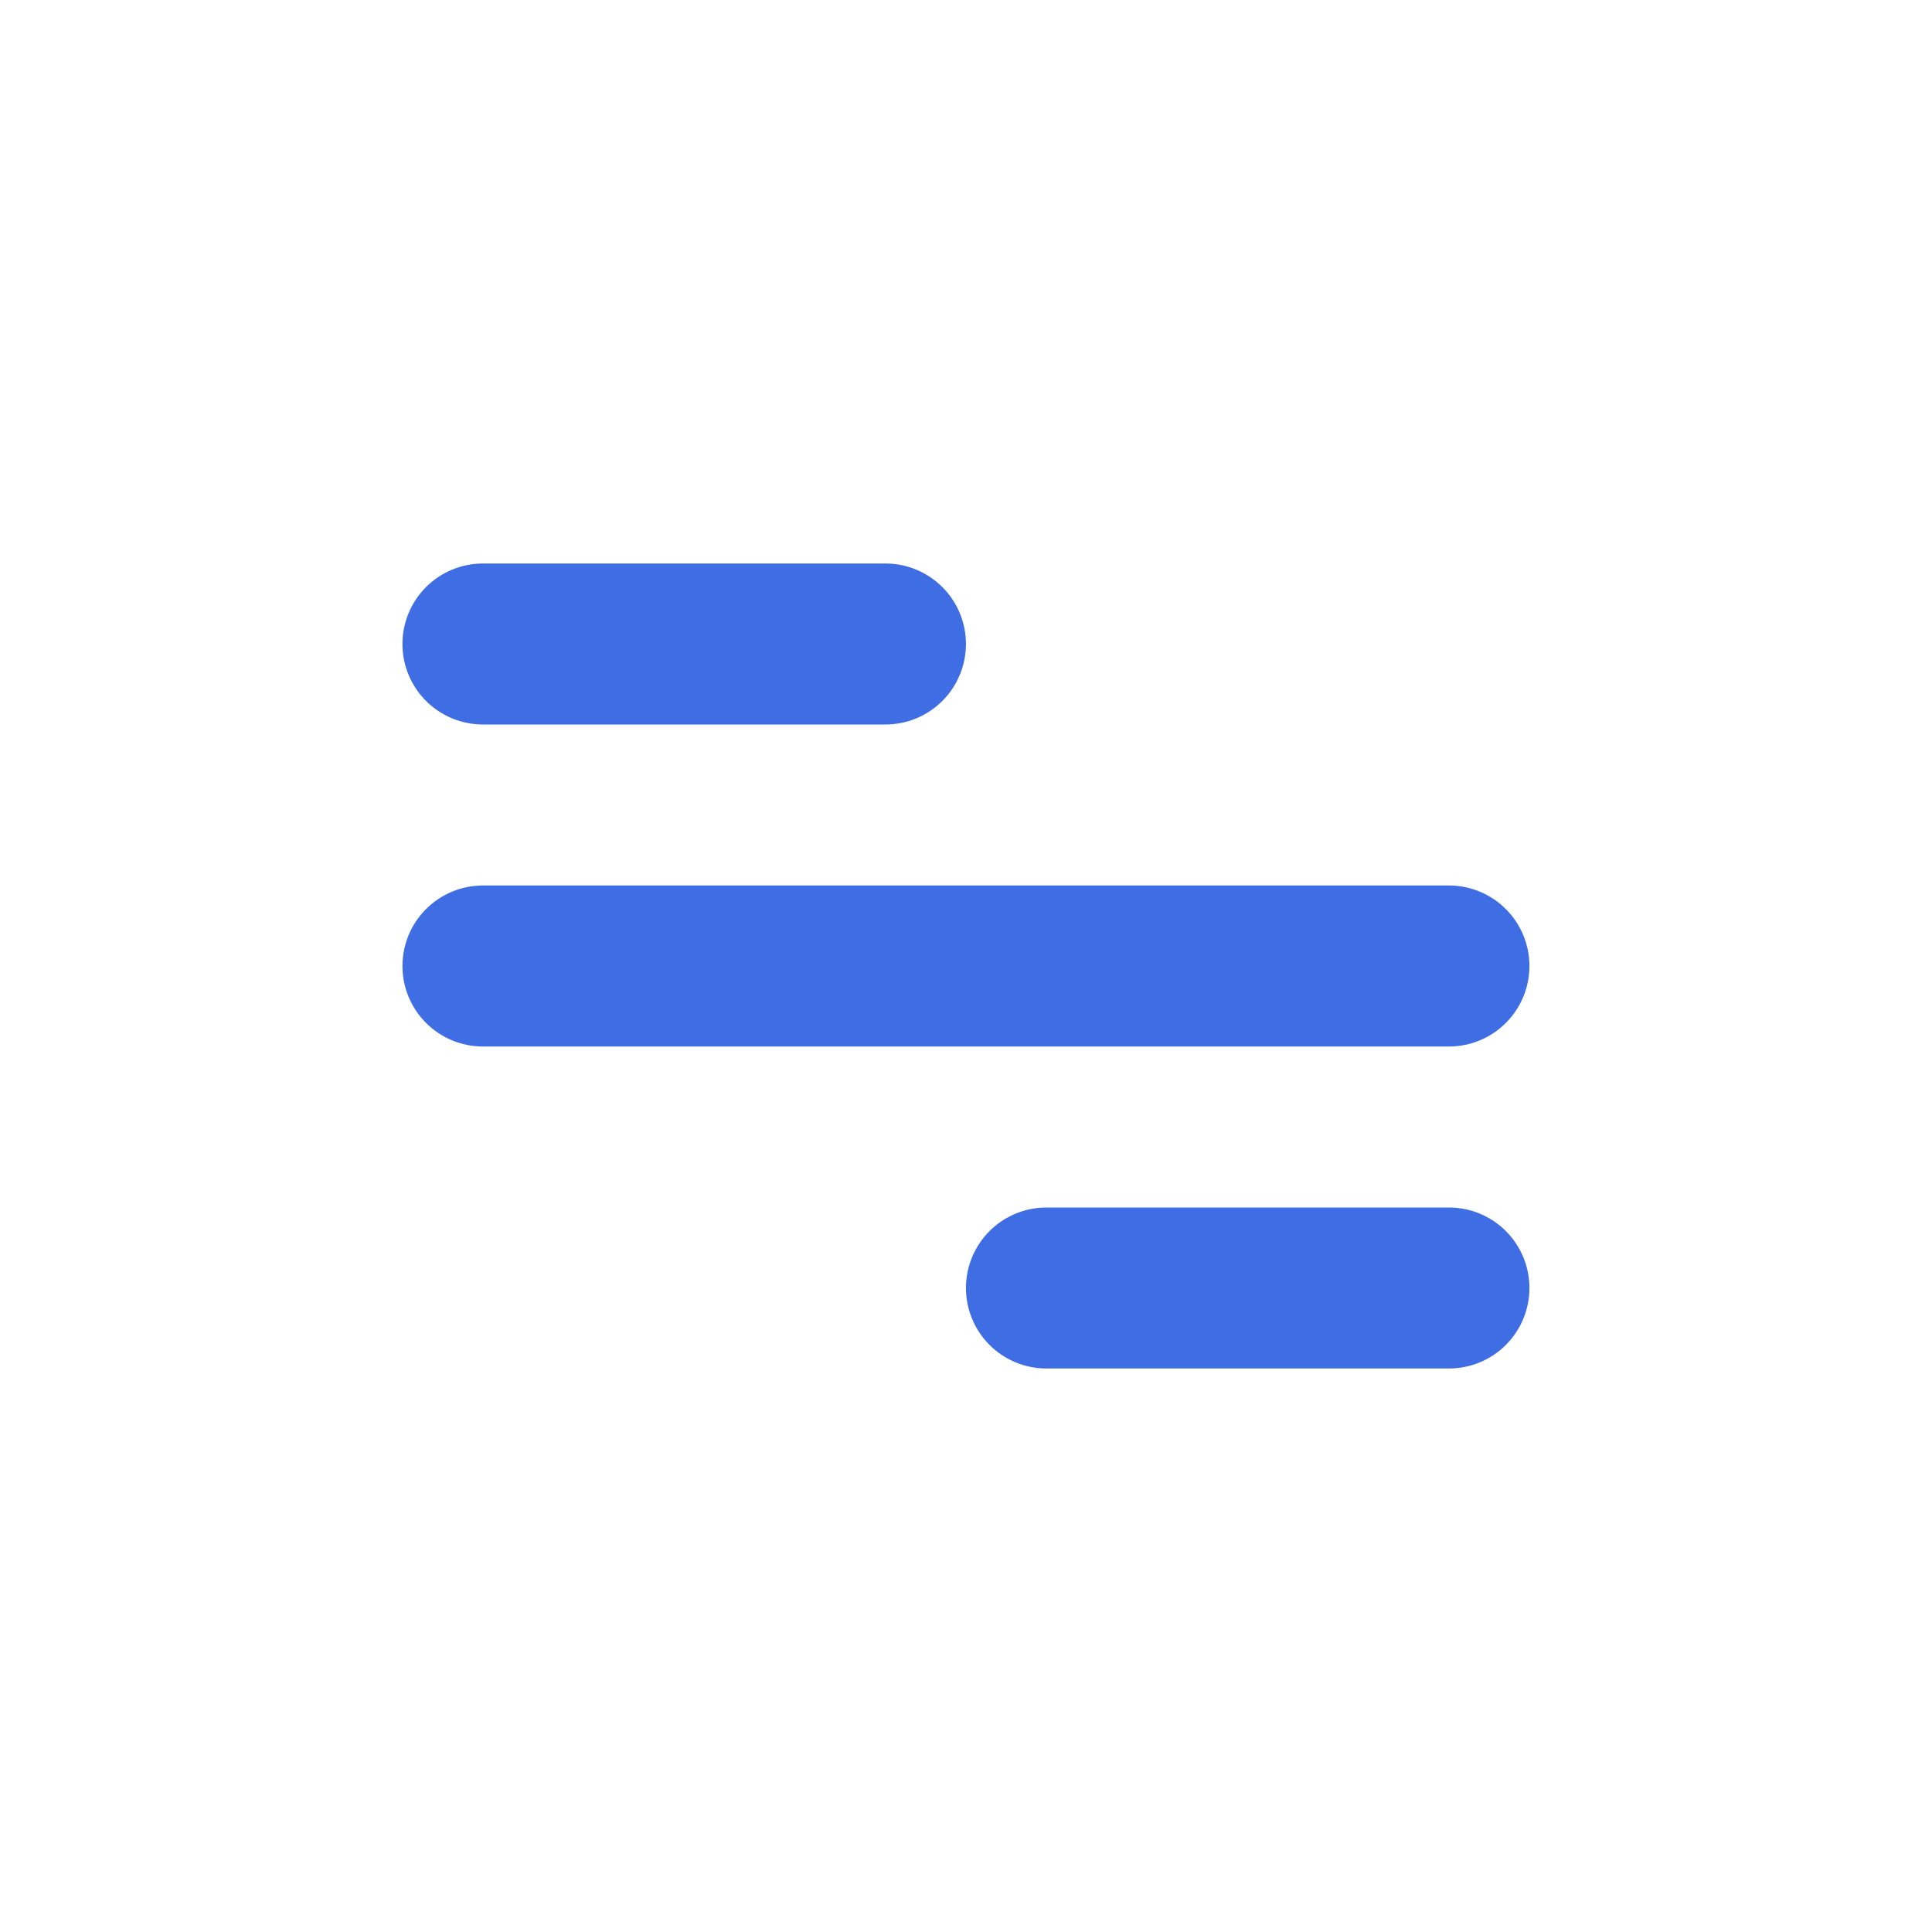 <?xml version="1.0" encoding="UTF-8"?> <svg xmlns="http://www.w3.org/2000/svg" width="46" height="46" viewBox="0 0 46 46" fill="none"> <path d="M11.499 13.417H21.082C21.59 13.417 22.078 13.619 22.437 13.978C22.797 14.338 22.999 14.825 22.999 15.333C22.999 15.842 22.797 16.329 22.437 16.689C22.078 17.048 21.59 17.25 21.082 17.25H11.499C10.99 17.25 10.503 17.048 10.143 16.689C9.784 16.329 9.582 15.842 9.582 15.333C9.582 14.825 9.784 14.338 10.143 13.978C10.503 13.619 10.99 13.417 11.499 13.417ZM24.915 28.75H34.499C35.007 28.75 35.495 28.952 35.854 29.311C36.213 29.671 36.415 30.158 36.415 30.667C36.415 31.175 36.213 31.663 35.854 32.022C35.495 32.382 35.007 32.583 34.499 32.583H24.915C24.407 32.583 23.919 32.382 23.56 32.022C23.201 31.663 22.999 31.175 22.999 30.667C22.999 30.158 23.201 29.671 23.56 29.311C23.919 28.952 24.407 28.75 24.915 28.75ZM11.499 21.083H34.499C35.007 21.083 35.495 21.285 35.854 21.645C36.213 22.004 36.415 22.492 36.415 23C36.415 23.508 36.213 23.996 35.854 24.355C35.495 24.715 35.007 24.917 34.499 24.917H11.499C10.99 24.917 10.503 24.715 10.143 24.355C9.784 23.996 9.582 23.508 9.582 23C9.582 22.492 9.784 22.004 10.143 21.645C10.503 21.285 10.99 21.083 11.499 21.083Z" fill="#3F6DE3"></path> </svg> 